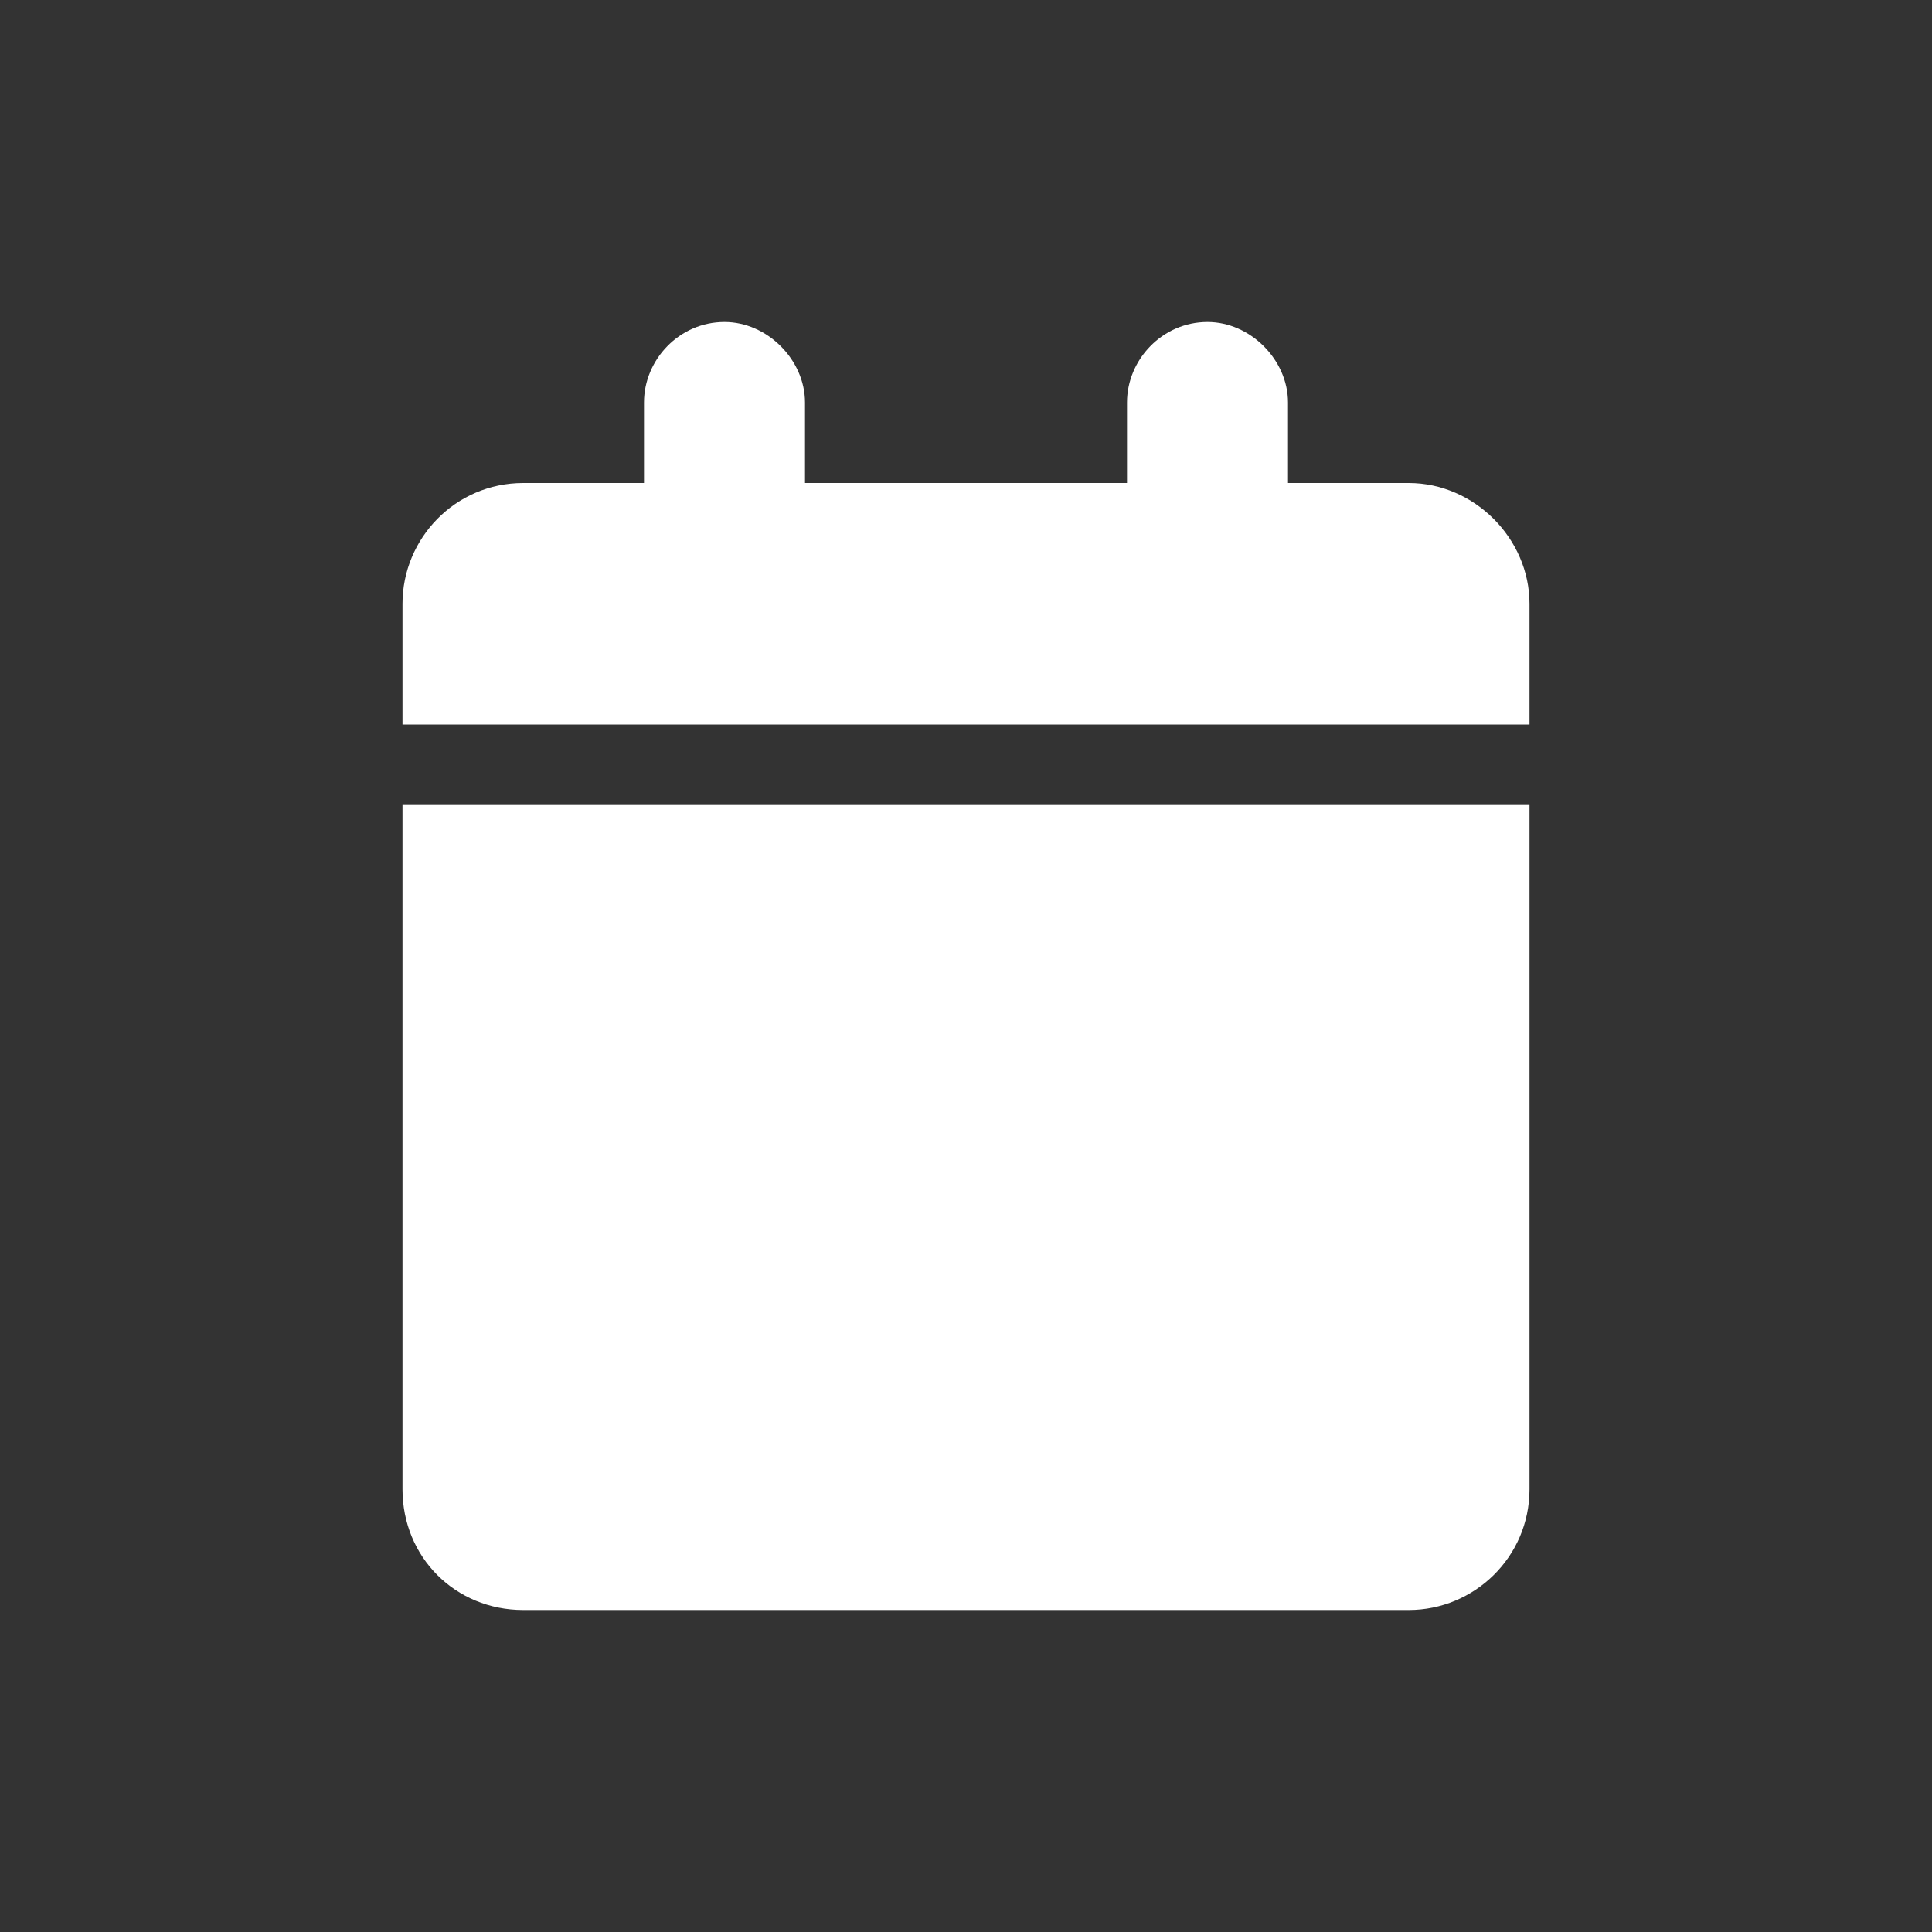 <svg width="24" height="24" viewBox="0 0 24 24" fill="none" xmlns="http://www.w3.org/2000/svg">
<rect x="0" y="0" width="24" height="24" fill="#333333" stroke="none"/>
<path d="M8 5C8 4.469 8.438 4 9 4C9.531 4 10 4.469 10 5V6H14V5C14 4.469 14.438 4 15 4C15.531 4 16 4.469 16 5V6H17.5C18.312 6 19 6.688 19 7.5V9H5V7.5C5 6.688 5.656 6 6.5 6H8V5ZM19 10V18.5C19 19.344 18.312 20 17.5 20H6.5C5.656 20 5 19.344 5 18.5V10H19Z" fill="white"/>
</svg>
